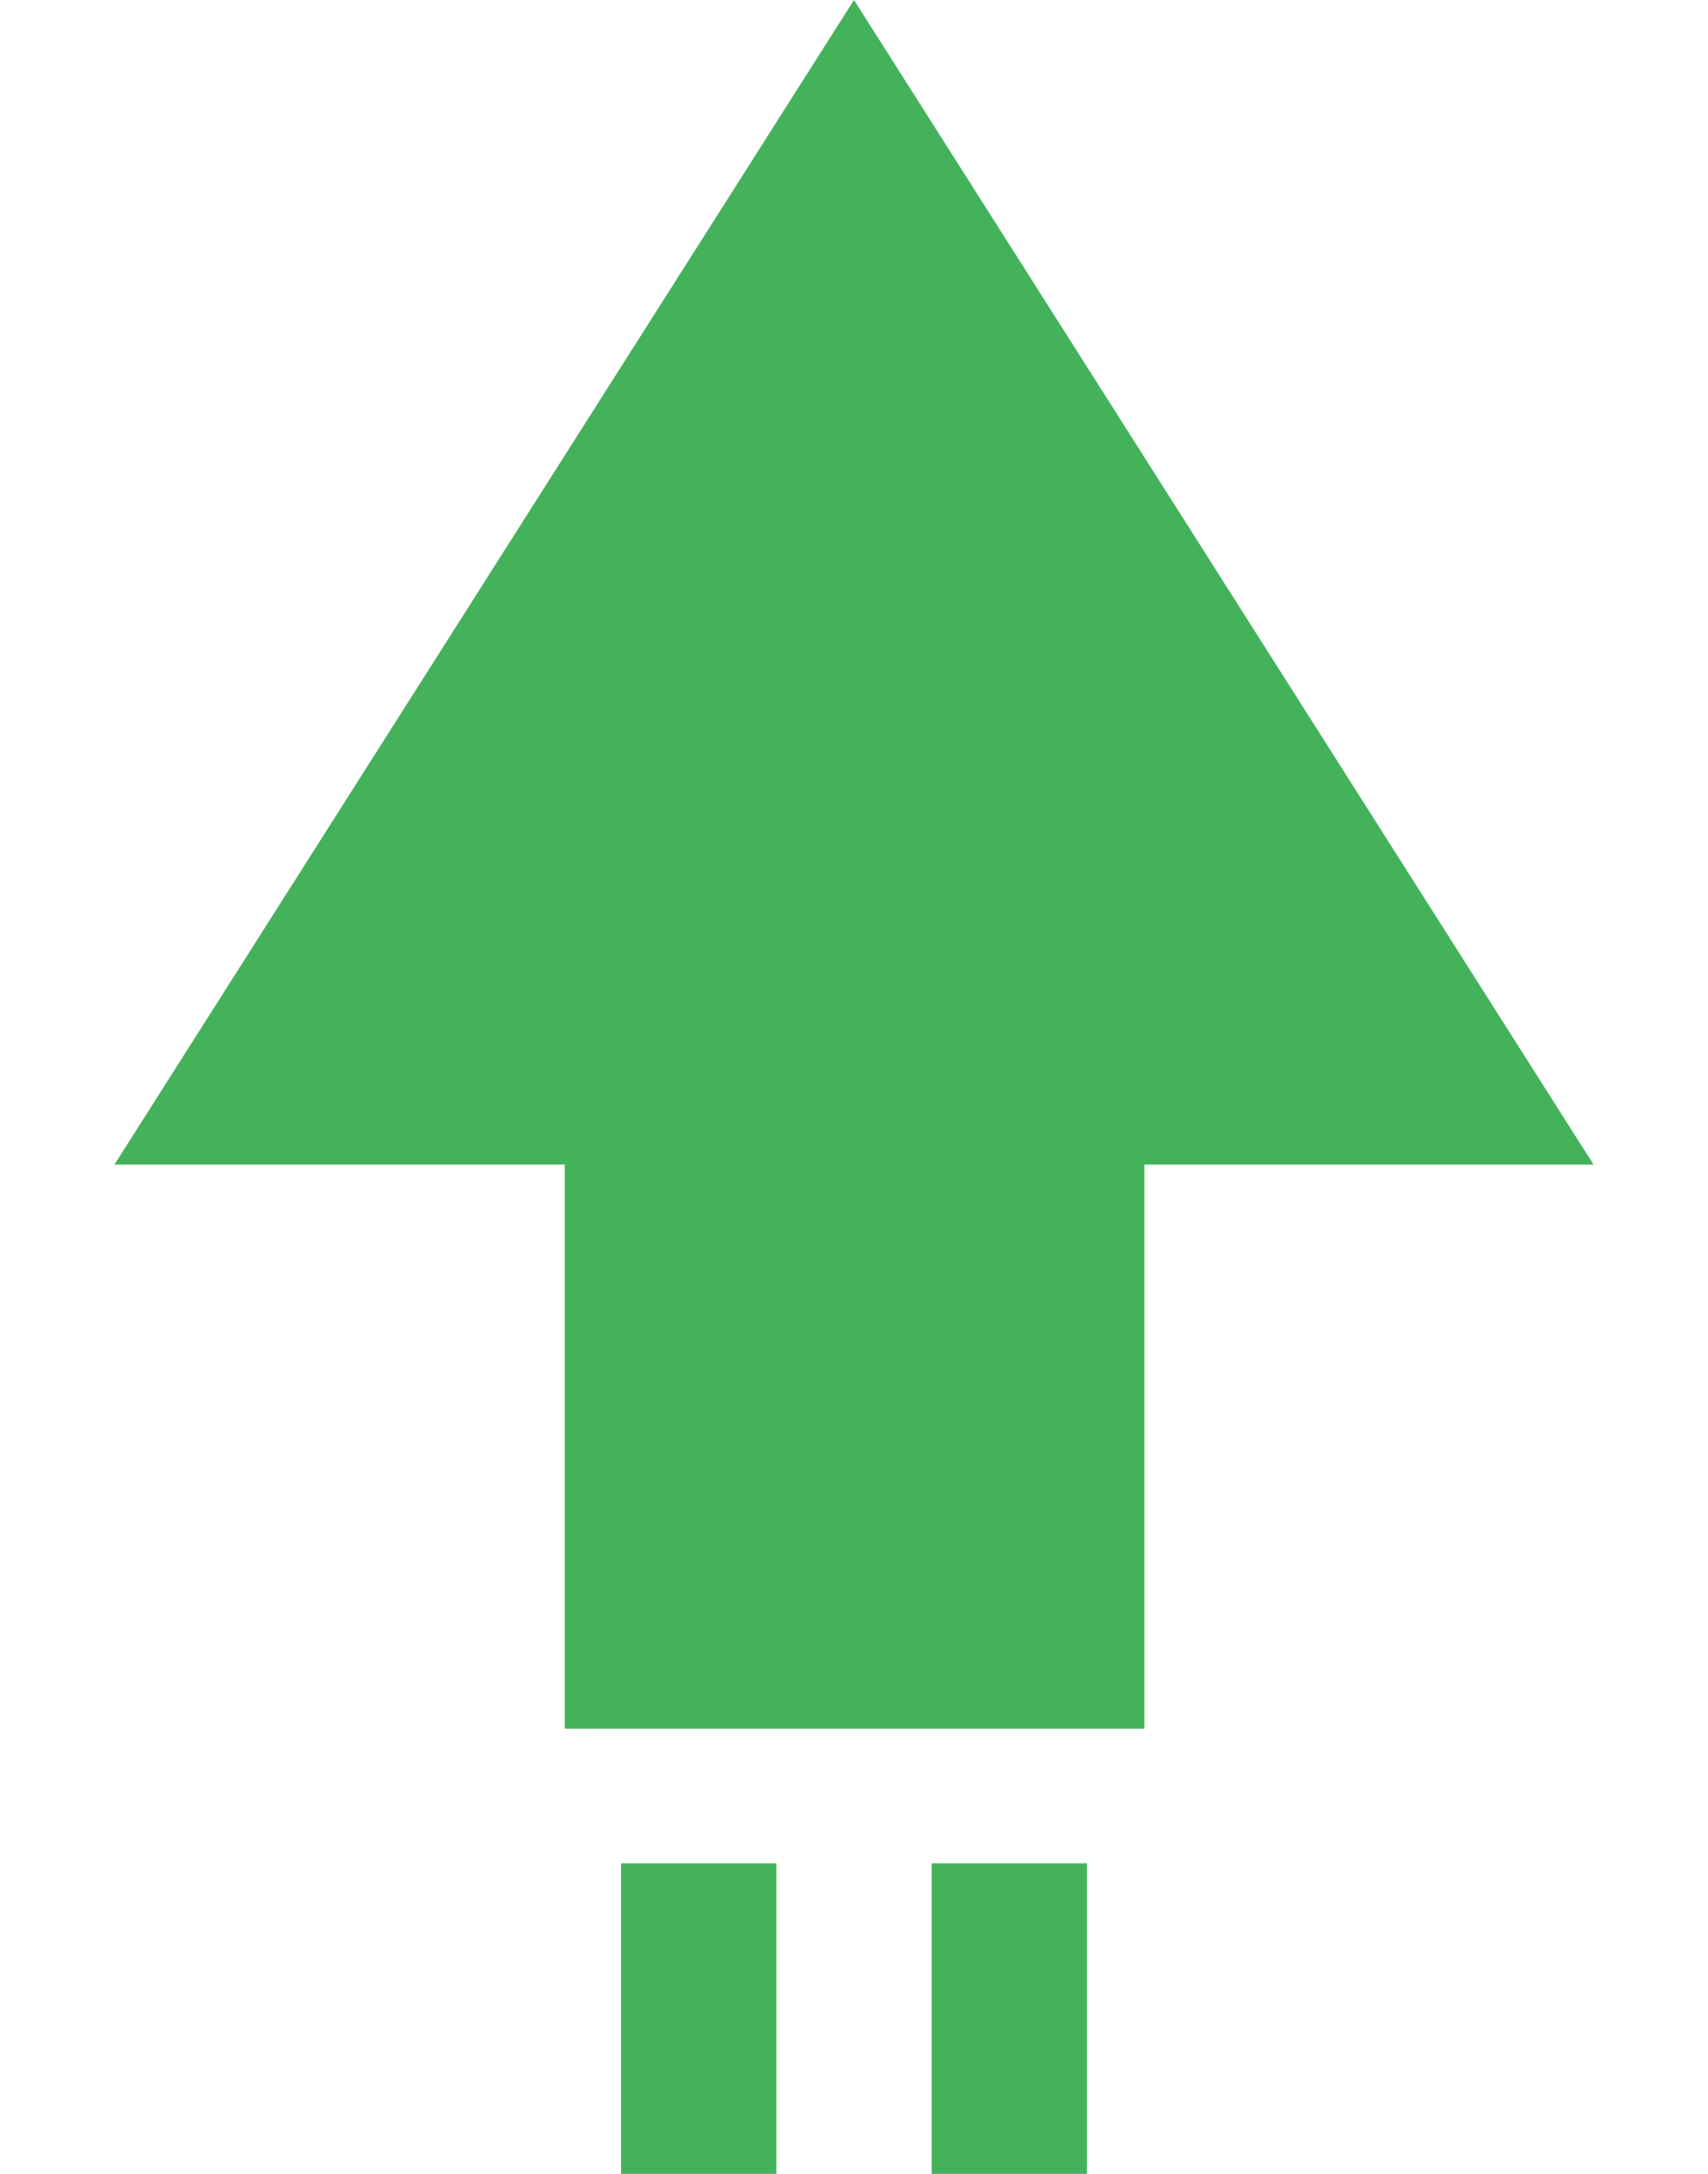 <svg width="11" height="14" viewBox="0 0 11 14" fill="none" xmlns="http://www.w3.org/2000/svg">
<path fill-rule="evenodd" clip-rule="evenodd" d="M10.263 7.5L5.5 0L0.737 7.5H3.637V11.133H7.37V7.5H10.263ZM4 12H5V14H4V12ZM7 12H6V14H7V12Z" fill="#44B25A"/>
</svg>

